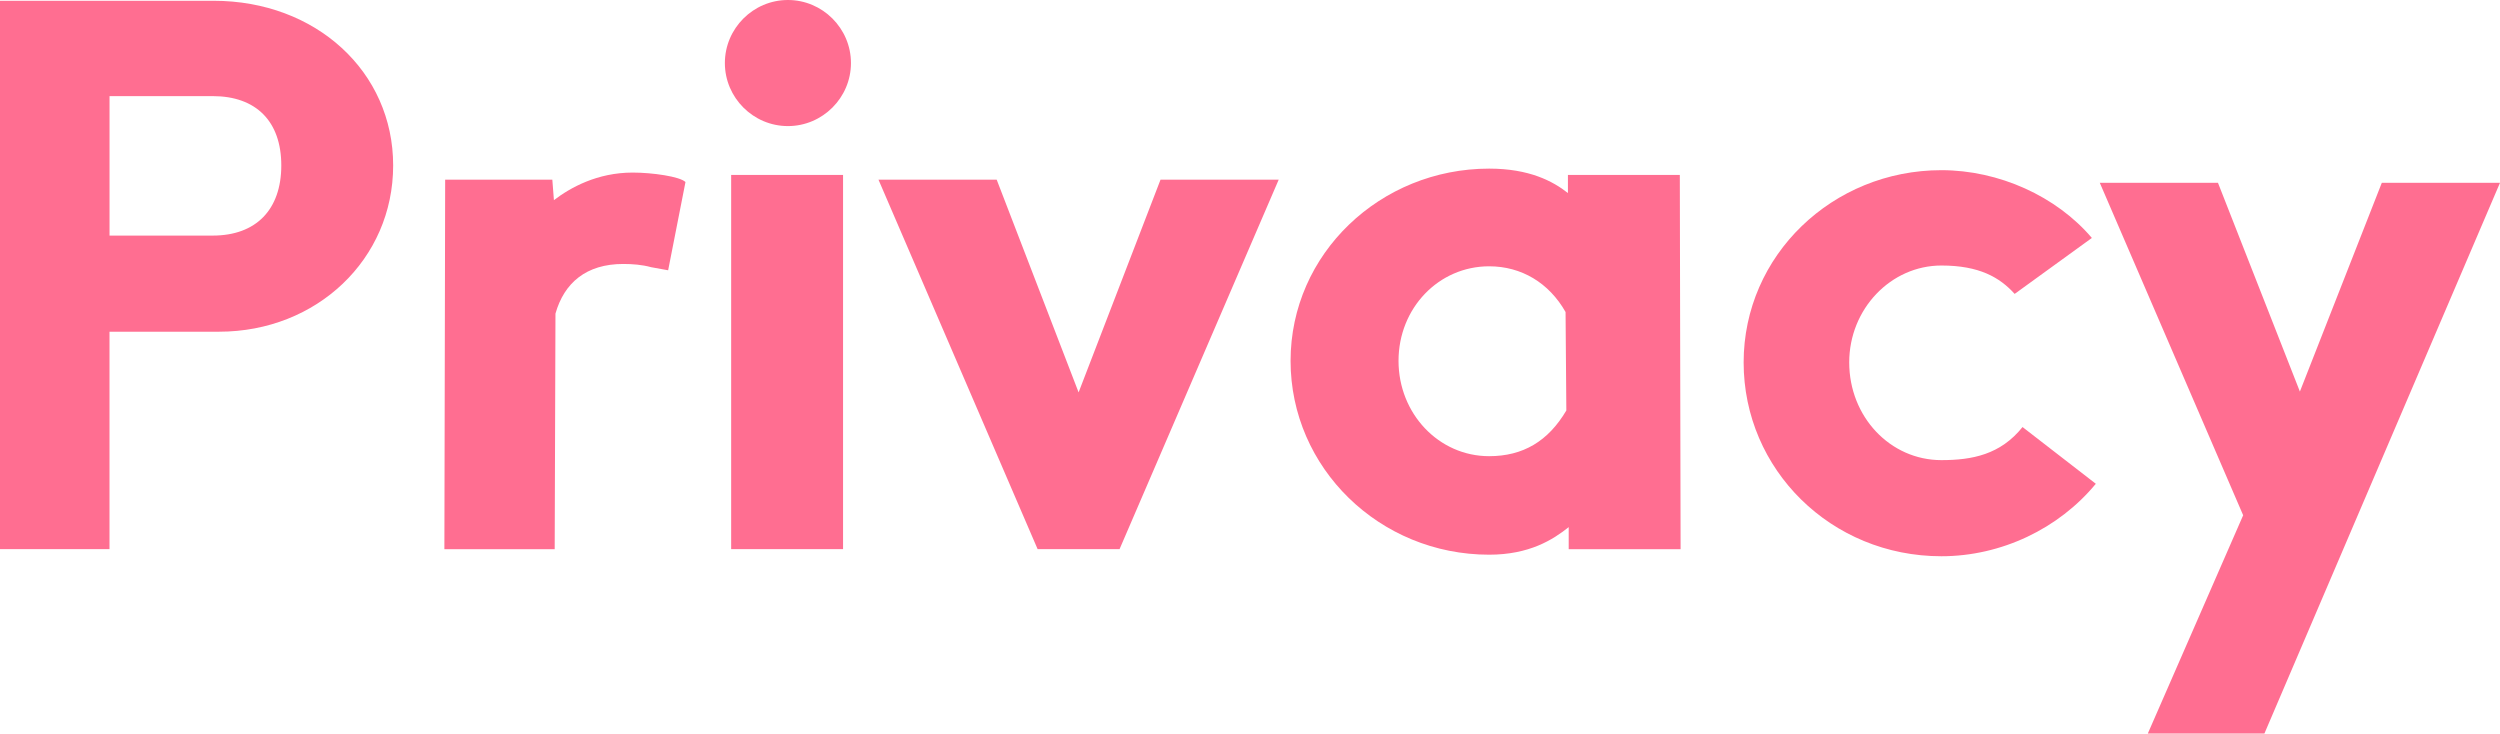 <?xml version="1.0" encoding="UTF-8"?><svg id="_レイヤー_2" xmlns="http://www.w3.org/2000/svg" viewBox="0 0 803.42 235.73"><defs><style>.cls-1{fill:#ff6e91;}</style></defs><g id="_デザイン"><path class="cls-1" d="m68.62.25c32.92,0,57.73,22.79,57.73,52.92s-24.56,53.43-55.96,53.43h-35.2v69.88H0V.25h68.62Zm-.25,75.46c13.93,0,22.03-8.36,22.03-22.54s-8.1-22.28-22.03-22.28h-33.17v44.82h33.17Z"/><path class="cls-1" d="m209.15,85.84c-2.79-.76-5.82-1.01-8.86-1.01-11.9,0-18.99,6.08-21.78,15.95l-.25,75.71h-35.45l.25-118.75h34.44l.51,6.58c5.32-4.05,13.93-8.86,25.32-8.86,6.33,0,15.19,1.27,16.96,3.04l-5.57,28.36-5.57-1.01Z"/><path class="cls-1" d="m253.21,0c11.14,0,20.26,9.12,20.26,20.26s-9.12,20.26-20.26,20.26-20.26-9.12-20.26-20.26S242.07,0,253.21,0Zm17.72,56.21v120.27h-35.96V56.21h35.96Z"/><path class="cls-1" d="m320.3,57.73l26.33,68.37,26.33-68.37h37.98l-51.15,118.75h-26.33l-51.15-118.75h37.98Z"/><path class="cls-1" d="m503.88,62.04v-5.82h35.96l.25,120.27h-35.96v-7.09c-5.06,4.05-12.66,8.86-25.57,8.86-35.2,0-63.81-27.85-63.81-62.29s28.87-61.78,63.81-61.78c12.91,0,20.51,4.05,25.32,7.85Zm-.76,38.23c-5.32-9.37-14.18-14.69-24.56-14.69-16.21,0-29.12,13.42-29.12,30.38s12.91,30.64,29.12,30.64c10.89,0,18.99-4.81,24.81-14.69l-.25-31.65Z"/><path class="cls-1" d="m594.28,116.47c0,17.47,13.17,31.4,29.62,31.4,9.88,0,18.99-1.77,26.08-10.63l23.55,18.23c-11.9,14.43-30.38,23.29-49.63,23.29-35.45,0-63.55-27.85-63.55-62.29s28.61-61.78,63.55-61.78c18.48,0,36.97,8.36,48.36,21.78l-24.81,17.98c-4.81-5.32-11.39-9.12-23.55-9.12-16.21,0-29.62,13.93-29.62,31.14Z"/><path class="cls-1" d="m712.78,58.74l26.33,67.1,26.33-67.1h37.98l-75.71,176.99h-37.47l30.64-70.14-46.08-106.85h37.98Z"/></g></svg>